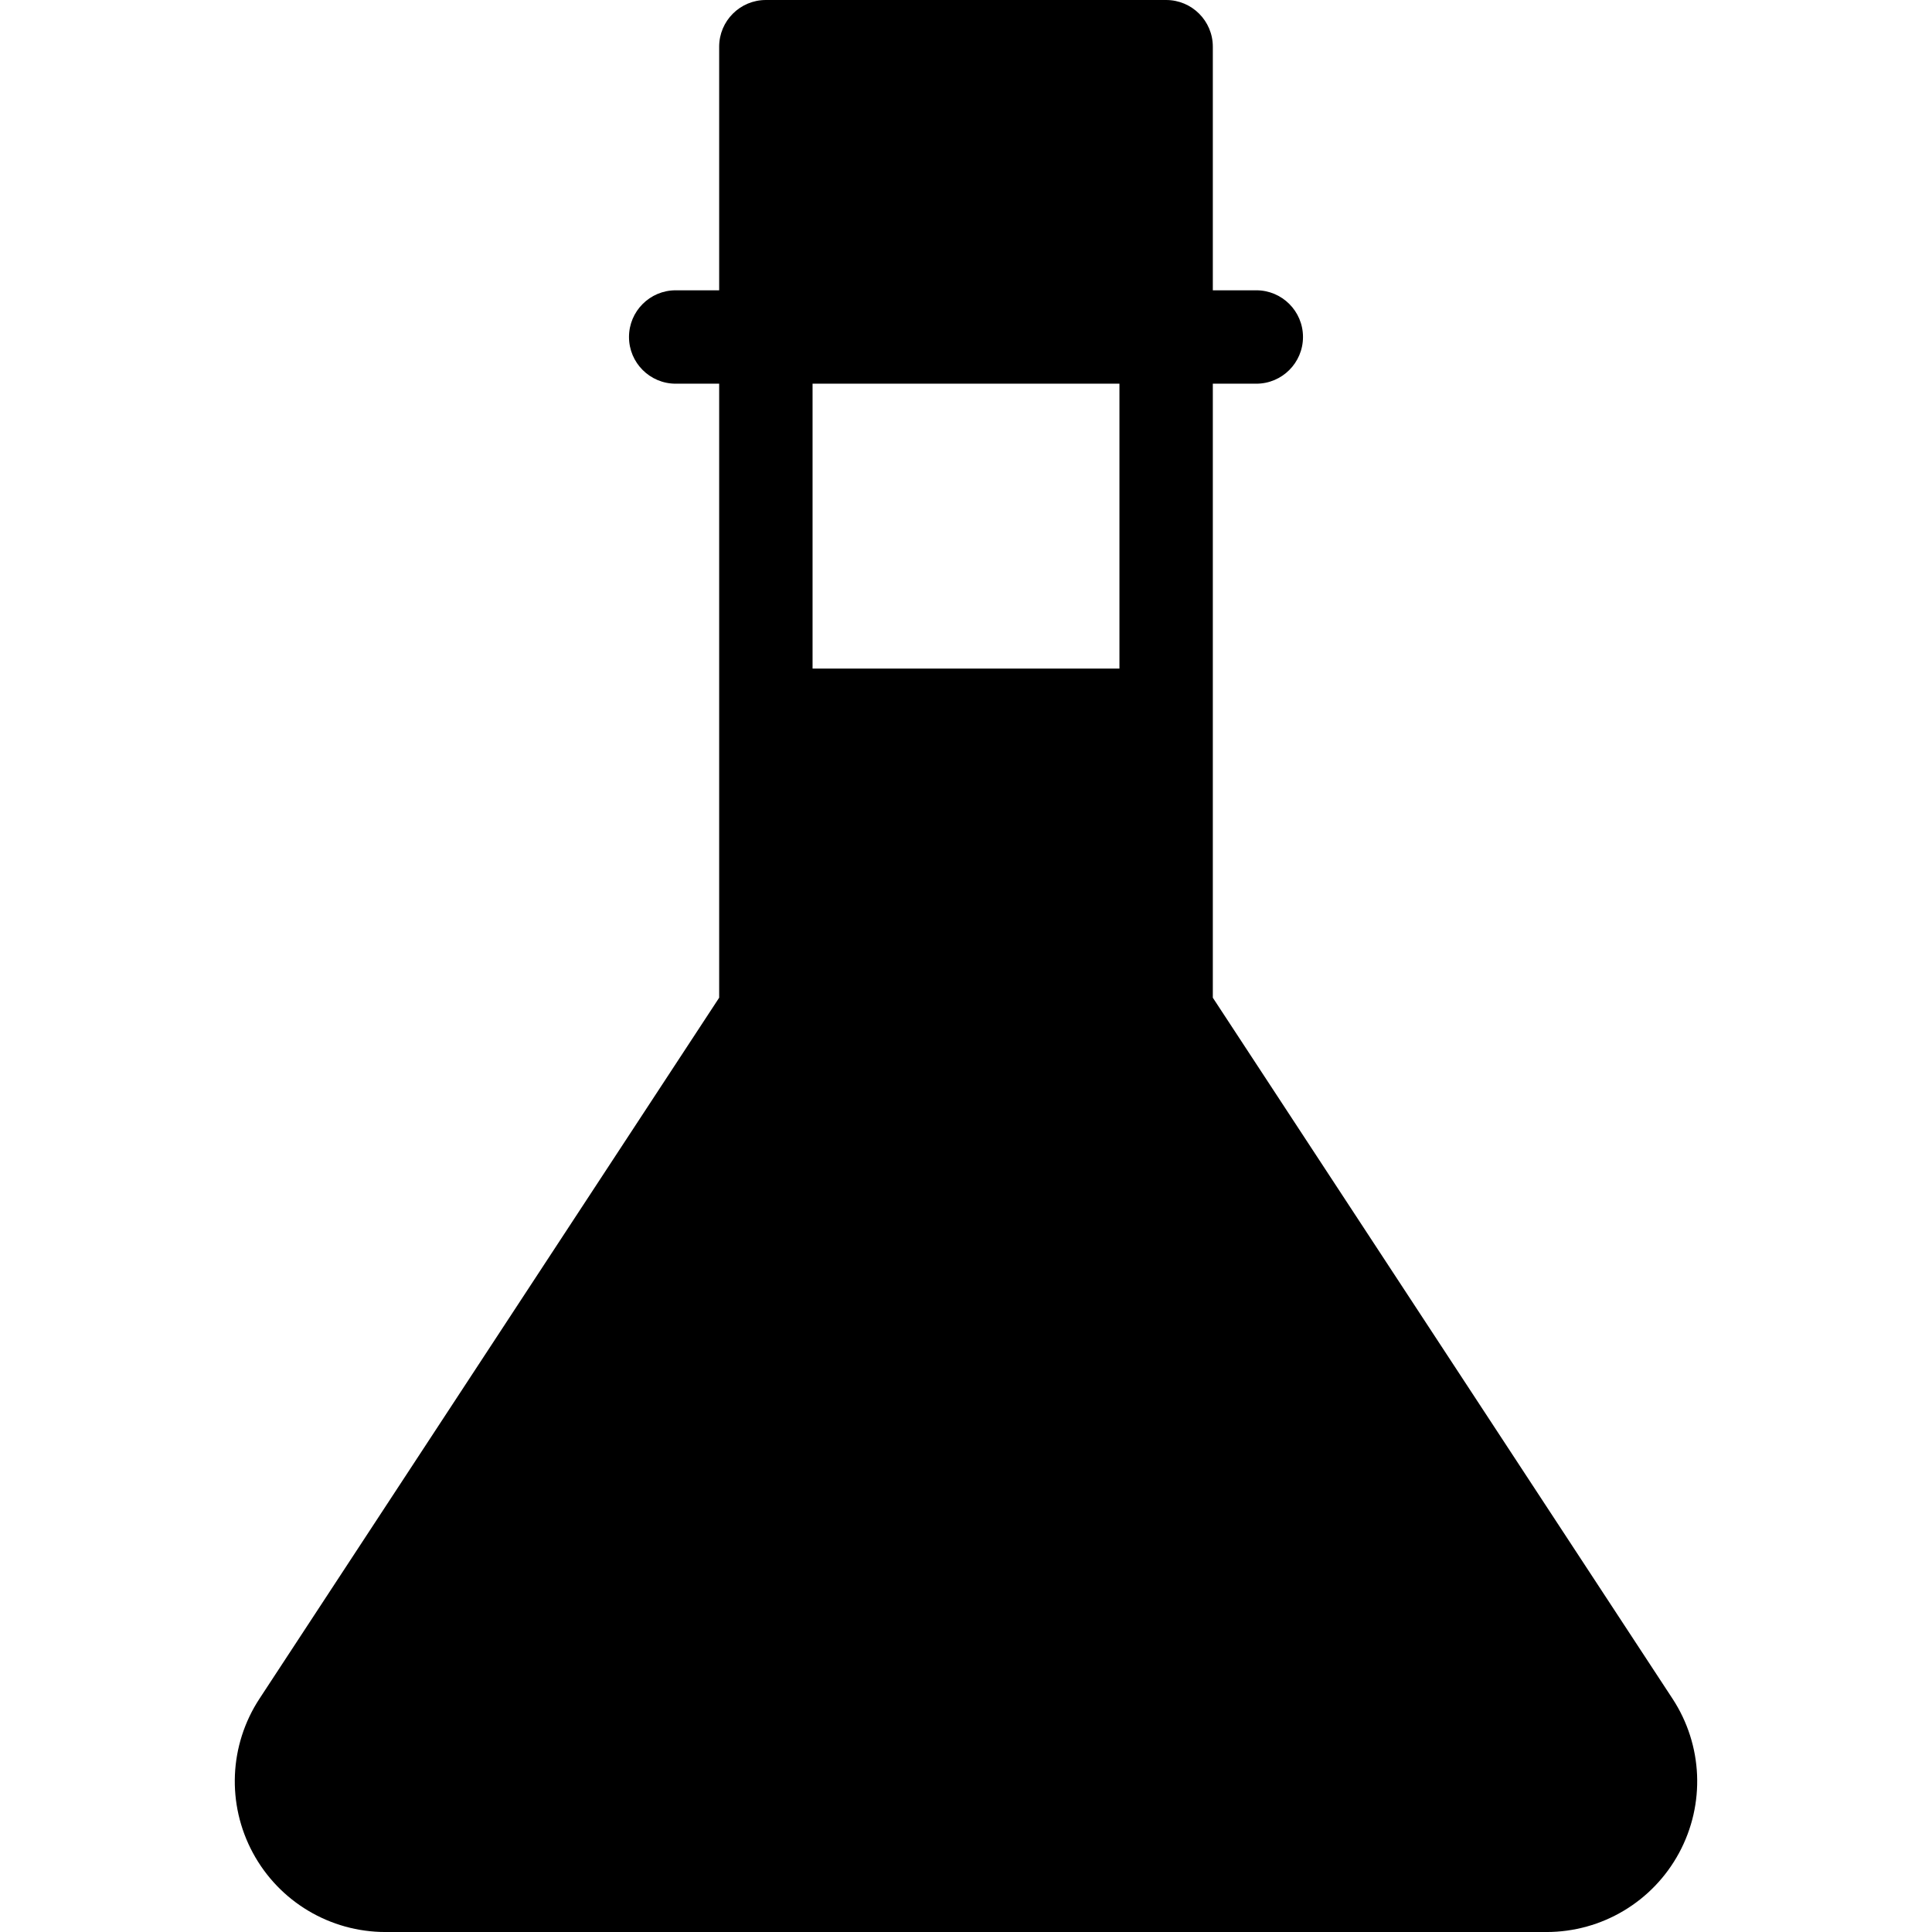 <?xml version="1.0" encoding="iso-8859-1"?>
<!-- Uploaded to: SVG Repo, www.svgrepo.com, Generator: SVG Repo Mixer Tools -->
<!DOCTYPE svg PUBLIC "-//W3C//DTD SVG 1.1//EN" "http://www.w3.org/Graphics/SVG/1.1/DTD/svg11.dtd">
<svg fill="#000000" height="800px" width="800px" version="1.1" id="Capa_1" xmlns="http://www.w3.org/2000/svg" xmlns:xlink="http://www.w3.org/1999/xlink" 
	 viewBox="0 0 206.872 206.872" xml:space="preserve">
<path d="M179.085,181.886l-49.22-75.055V76.589V41.084h4.655c2.761,0,5-2.239,5-5s-2.239-5-5-5h-4.655V5c0-2.761-2.239-5-5-5H82.006
	c-2.761,0-5,2.239-5,5v26.084h-4.655c-2.761,0-5,2.239-5,5s2.239,5,5,5h4.655v35.505v30.243l-49.22,75.055
	c-3.256,4.964-3.525,11.293-0.705,16.517c2.821,5.224,8.262,8.469,14.199,8.469h124.311c5.937,0,11.377-3.245,14.199-8.469
	C182.611,193.18,182.341,186.851,179.085,181.886z M119.866,41.084v30.505H87.006V41.084H119.866z"/>
</svg>